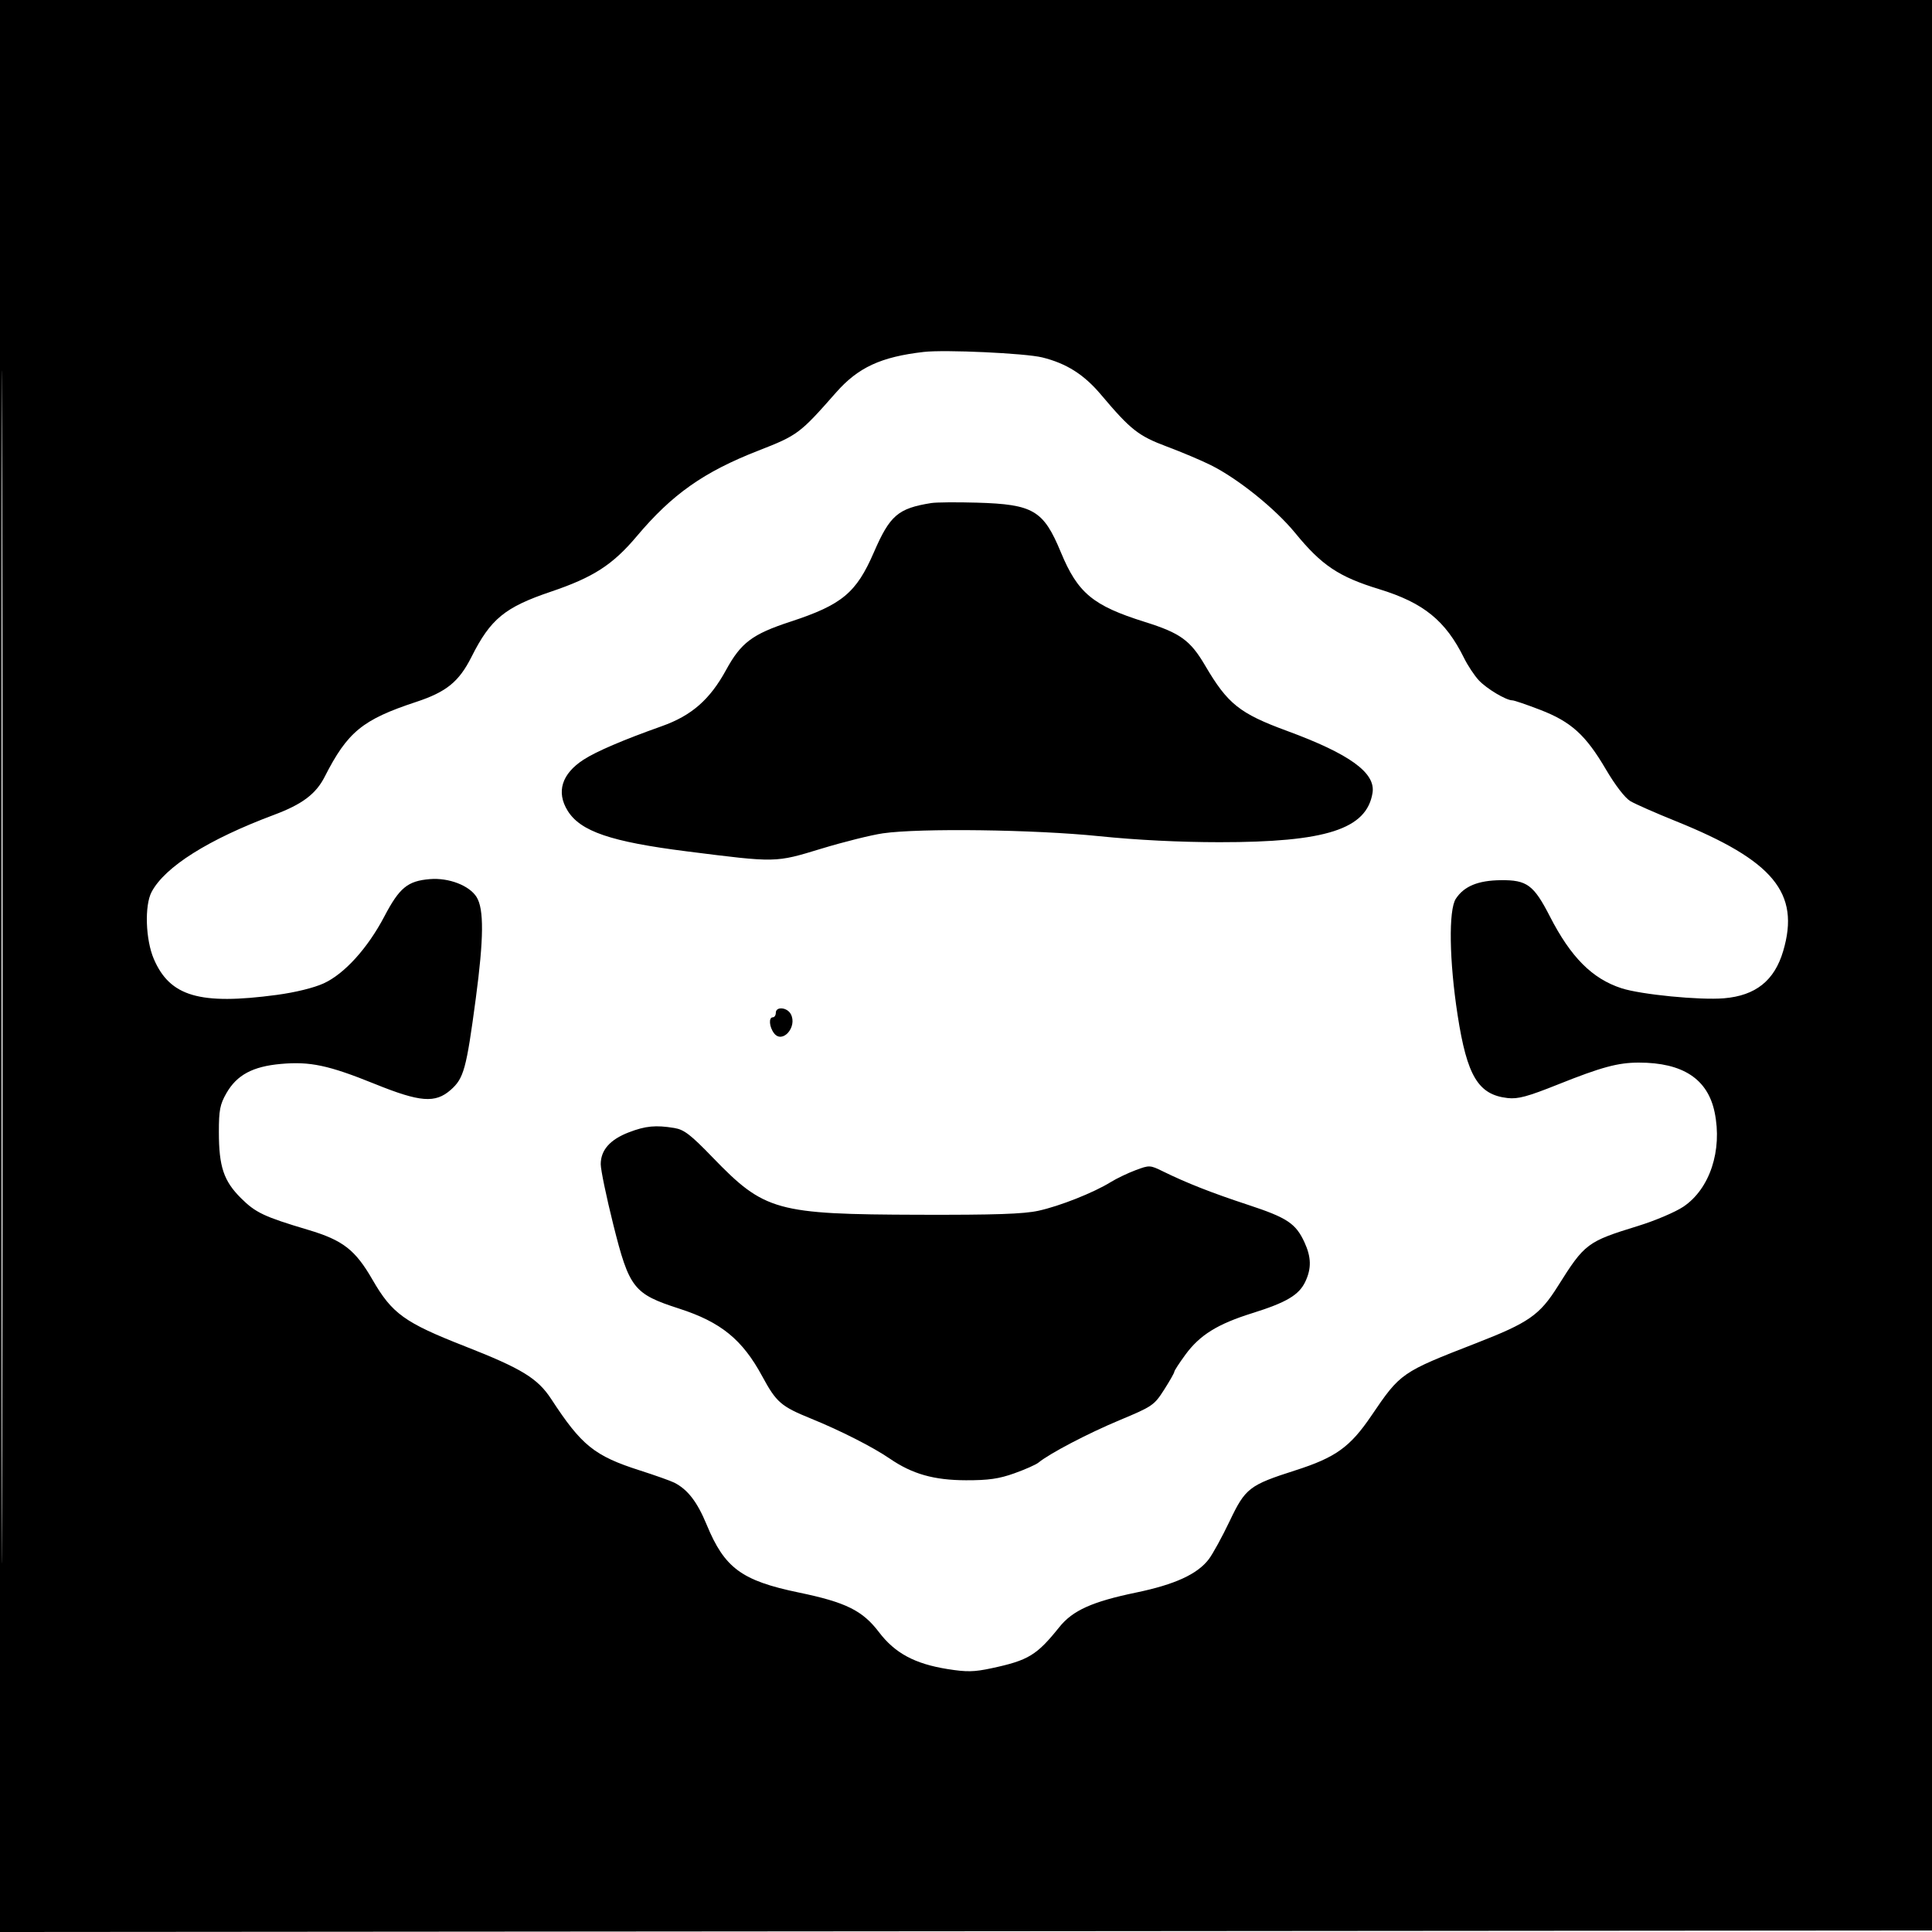<svg xmlns="http://www.w3.org/2000/svg" width="640" height="640" viewBox="0 0 640 640" version="1.1">
	<path d="M 0 320.002 L 0 640.003 320.250 639.752 L 640.500 639.500 640.752 319.750 L 641.003 0 320.502 0 L 0 0 0 320.002 M 0.494 320.500 C 0.494 496.500, 0.609 568.351, 0.750 480.169 C 0.891 391.987, 0.891 247.987, 0.750 160.169 C 0.609 72.351, 0.494 144.500, 0.494 320.500 M 306 116.583 C 291.811 118.221, 284.274 121.709, 276.956 130.024 C 264.938 143.677, 264.261 144.184, 251.221 149.275 C 233.128 156.339, 222.683 163.695, 210.934 177.646 C 202.967 187.107, 196.540 191.254, 182.475 196.008 C 167.217 201.166, 162.512 205.029, 156.197 217.587 C 152.055 225.822, 147.893 229.211, 137.845 232.526 C 120.074 238.388, 115.137 242.430, 107.557 257.316 C 104.657 263.012, 100.104 266.440, 90.836 269.905 C 69.030 278.058, 54.639 287.118, 50.216 295.479 C 47.836 299.979, 48.216 311.306, 50.961 317.687 C 56.302 330.103, 66.181 332.987, 91.679 329.574 C 97.826 328.751, 103.984 327.238, 107.225 325.754 C 114.100 322.607, 121.797 314.113, 127.334 303.562 C 132.323 294.055, 135.042 291.827, 142.397 291.217 C 148.649 290.698, 155.498 293.331, 157.881 297.168 C 160.352 301.148, 160.271 310.822, 157.597 330.862 C 154.490 354.146, 153.642 357.230, 149.293 361.048 C 144.185 365.532, 139.177 365.138, 124.168 359.068 C 108.850 352.874, 102.722 351.570, 93.025 352.441 C 83.686 353.281, 78.456 356.097, 74.989 362.152 C 72.872 365.851, 72.501 367.769, 72.505 375 C 72.512 386.458, 74.094 391.193, 79.820 396.897 C 84.665 401.723, 87.491 403.057, 102.067 407.400 C 113.588 410.833, 117.665 413.988, 123.381 423.898 C 129.879 435.164, 133.979 438.121, 153.961 445.954 C 172.866 453.364, 178.107 456.572, 182.631 463.500 C 192.649 478.843, 196.910 482.276, 211.892 487.075 C 217.062 488.731, 222.239 490.572, 223.396 491.165 C 227.842 493.446, 230.974 497.522, 234.105 505.104 C 240.030 519.456, 245.692 523.621, 264.612 527.544 C 280.203 530.777, 285.724 533.507, 291.174 540.678 C 296.461 547.632, 303.020 551.164, 313.868 552.898 C 320.246 553.917, 322.650 553.871, 328.500 552.619 C 340.670 550.014, 343.435 548.334, 350.917 538.999 C 355.350 533.470, 361.795 530.570, 376.379 527.546 C 389.187 524.890, 396.640 521.472, 400.415 516.523 C 401.738 514.788, 404.849 509.114, 407.328 503.915 C 412.563 492.934, 413.801 491.978, 429.169 487.055 C 442.445 482.803, 447.246 479.349, 454.266 469 C 463.924 454.765, 464.159 454.602, 489 444.942 C 506.418 438.169, 510.034 435.651, 516.024 426.122 C 524.977 411.882, 525.735 411.312, 542.659 406.099 C 548.247 404.378, 554.987 401.514, 557.637 399.735 C 566.393 393.856, 570.615 381.103, 567.992 368.455 C 565.704 357.418, 557.440 352, 542.894 352 C 535.985 352, 530.518 353.479, 516.075 359.253 C 506.006 363.278, 502.847 364.130, 499.416 363.743 C 489.691 362.647, 485.968 356.463, 482.845 336.220 C 480.074 318.253, 479.818 301.459, 482.259 297.730 C 484.984 293.567, 489.622 291.653, 497.176 291.572 C 505.817 291.479, 508.072 293.143, 513.411 303.560 C 520.352 317.099, 527.442 324.212, 537.146 327.370 C 543.550 329.454, 563.069 331.368, 571.074 330.697 C 581.577 329.817, 587.800 324.859, 590.699 315.064 C 596.394 295.821, 587.501 285.065, 555.091 271.997 C 548.465 269.325, 541.712 266.352, 540.086 265.392 C 538.310 264.343, 535.072 260.141, 531.979 254.871 C 525.278 243.455, 520.470 239.098, 510.206 235.140 C 505.728 233.413, 501.582 232, 500.992 232 C 498.909 232, 492.466 228.146, 489.860 225.342 C 488.408 223.779, 486.220 220.475, 484.997 218 C 478.862 205.578, 471.566 199.663, 456.811 195.149 C 443.480 191.071, 437.797 187.266, 429.052 176.563 C 422.496 168.541, 410.128 158.589, 401.121 154.092 C 398.030 152.548, 391.473 149.777, 386.550 147.934 C 377.092 144.393, 374.537 142.380, 364.697 130.716 C 359.082 124.059, 353.282 120.384, 345.264 118.400 C 339.642 117.010, 312.986 115.776, 306 116.583 M 308.500 166.640 C 297.461 168.410, 294.797 170.699, 289.465 183 C 283.655 196.404, 278.909 200.343, 261.817 205.946 C 249.207 210.080, 245.472 212.886, 240.518 221.948 C 235.156 231.755, 229.105 237.049, 219.258 240.547 C 206.420 245.107, 197.541 248.909, 193.293 251.663 C 186.081 256.340, 184.206 262.360, 188.032 268.552 C 192.267 275.404, 202.343 278.843, 227.500 282.022 C 257.322 285.791, 256.742 285.803, 272.050 281.144 C 279.448 278.892, 288.650 276.598, 292.500 276.045 C 304.705 274.292, 342.601 274.793, 364.063 276.990 C 376.573 278.272, 390.777 278.984, 403.922 278.990 C 439.275 279.007, 452.717 274.682, 454.667 262.665 C 455.747 256.010, 447.122 249.760, 426.284 242.097 C 410.633 236.341, 406.680 233.185, 399.236 220.500 C 394.308 212.103, 391.006 209.712, 379.253 206.027 C 362.036 200.629, 357.032 196.477, 351.417 182.932 C 345.657 169.033, 342.309 167.056, 323.621 166.512 C 316.954 166.318, 310.150 166.376, 308.500 166.640 M 257 335.500 C 257 336.325, 256.550 337, 256 337 C 254.576 337, 254.820 340.180, 256.405 342.267 C 259.184 345.930, 264.235 340.177, 261.965 335.935 C 260.746 333.656, 257 333.329, 257 335.500 M 208.275 375.113 C 202.079 377.494, 199 380.994, 199 385.655 C 199 387.518, 200.867 396.502, 203.149 405.621 C 208.447 426.790, 209.882 428.621, 225 433.501 C 238.814 437.960, 245.901 443.729, 252.476 455.870 C 257.198 464.586, 258.684 465.872, 268.784 469.980 C 278.437 473.905, 289.200 479.380, 294.767 483.195 C 302.204 488.292, 309.372 490.326, 320 490.354 C 327.445 490.373, 330.906 489.877, 336 488.061 C 339.575 486.786, 343.175 485.189, 344 484.512 C 347.713 481.467, 360.464 474.795, 370.849 470.463 C 381.739 465.920, 382.336 465.514, 385.599 460.412 C 387.470 457.488, 389 454.797, 389 454.432 C 389 454.067, 390.660 451.506, 392.690 448.742 C 397.465 442.236, 403.307 438.608, 414.802 435.010 C 426.157 431.456, 430.296 429.003, 432.394 424.583 C 434.476 420.194, 434.395 416.451, 432.110 411.500 C 429.241 405.284, 426.352 403.367, 413.472 399.131 C 401.415 395.166, 393.143 391.913, 385.181 388.006 C 380.967 385.938, 380.750 385.929, 376.181 387.636 C 373.607 388.598, 369.891 390.380, 367.924 391.595 C 362.254 395.099, 351.072 399.532, 344 401.078 C 339.056 402.160, 329.602 402.477, 304.500 402.405 C 257.086 402.268, 253.277 401.210, 236.065 383.403 C 228.765 375.850, 226.613 374.197, 223.386 373.664 C 217.209 372.644, 213.864 372.964, 208.275 375.113" stroke="none" fill="black" fill-rule="evenodd"/>
</svg>
